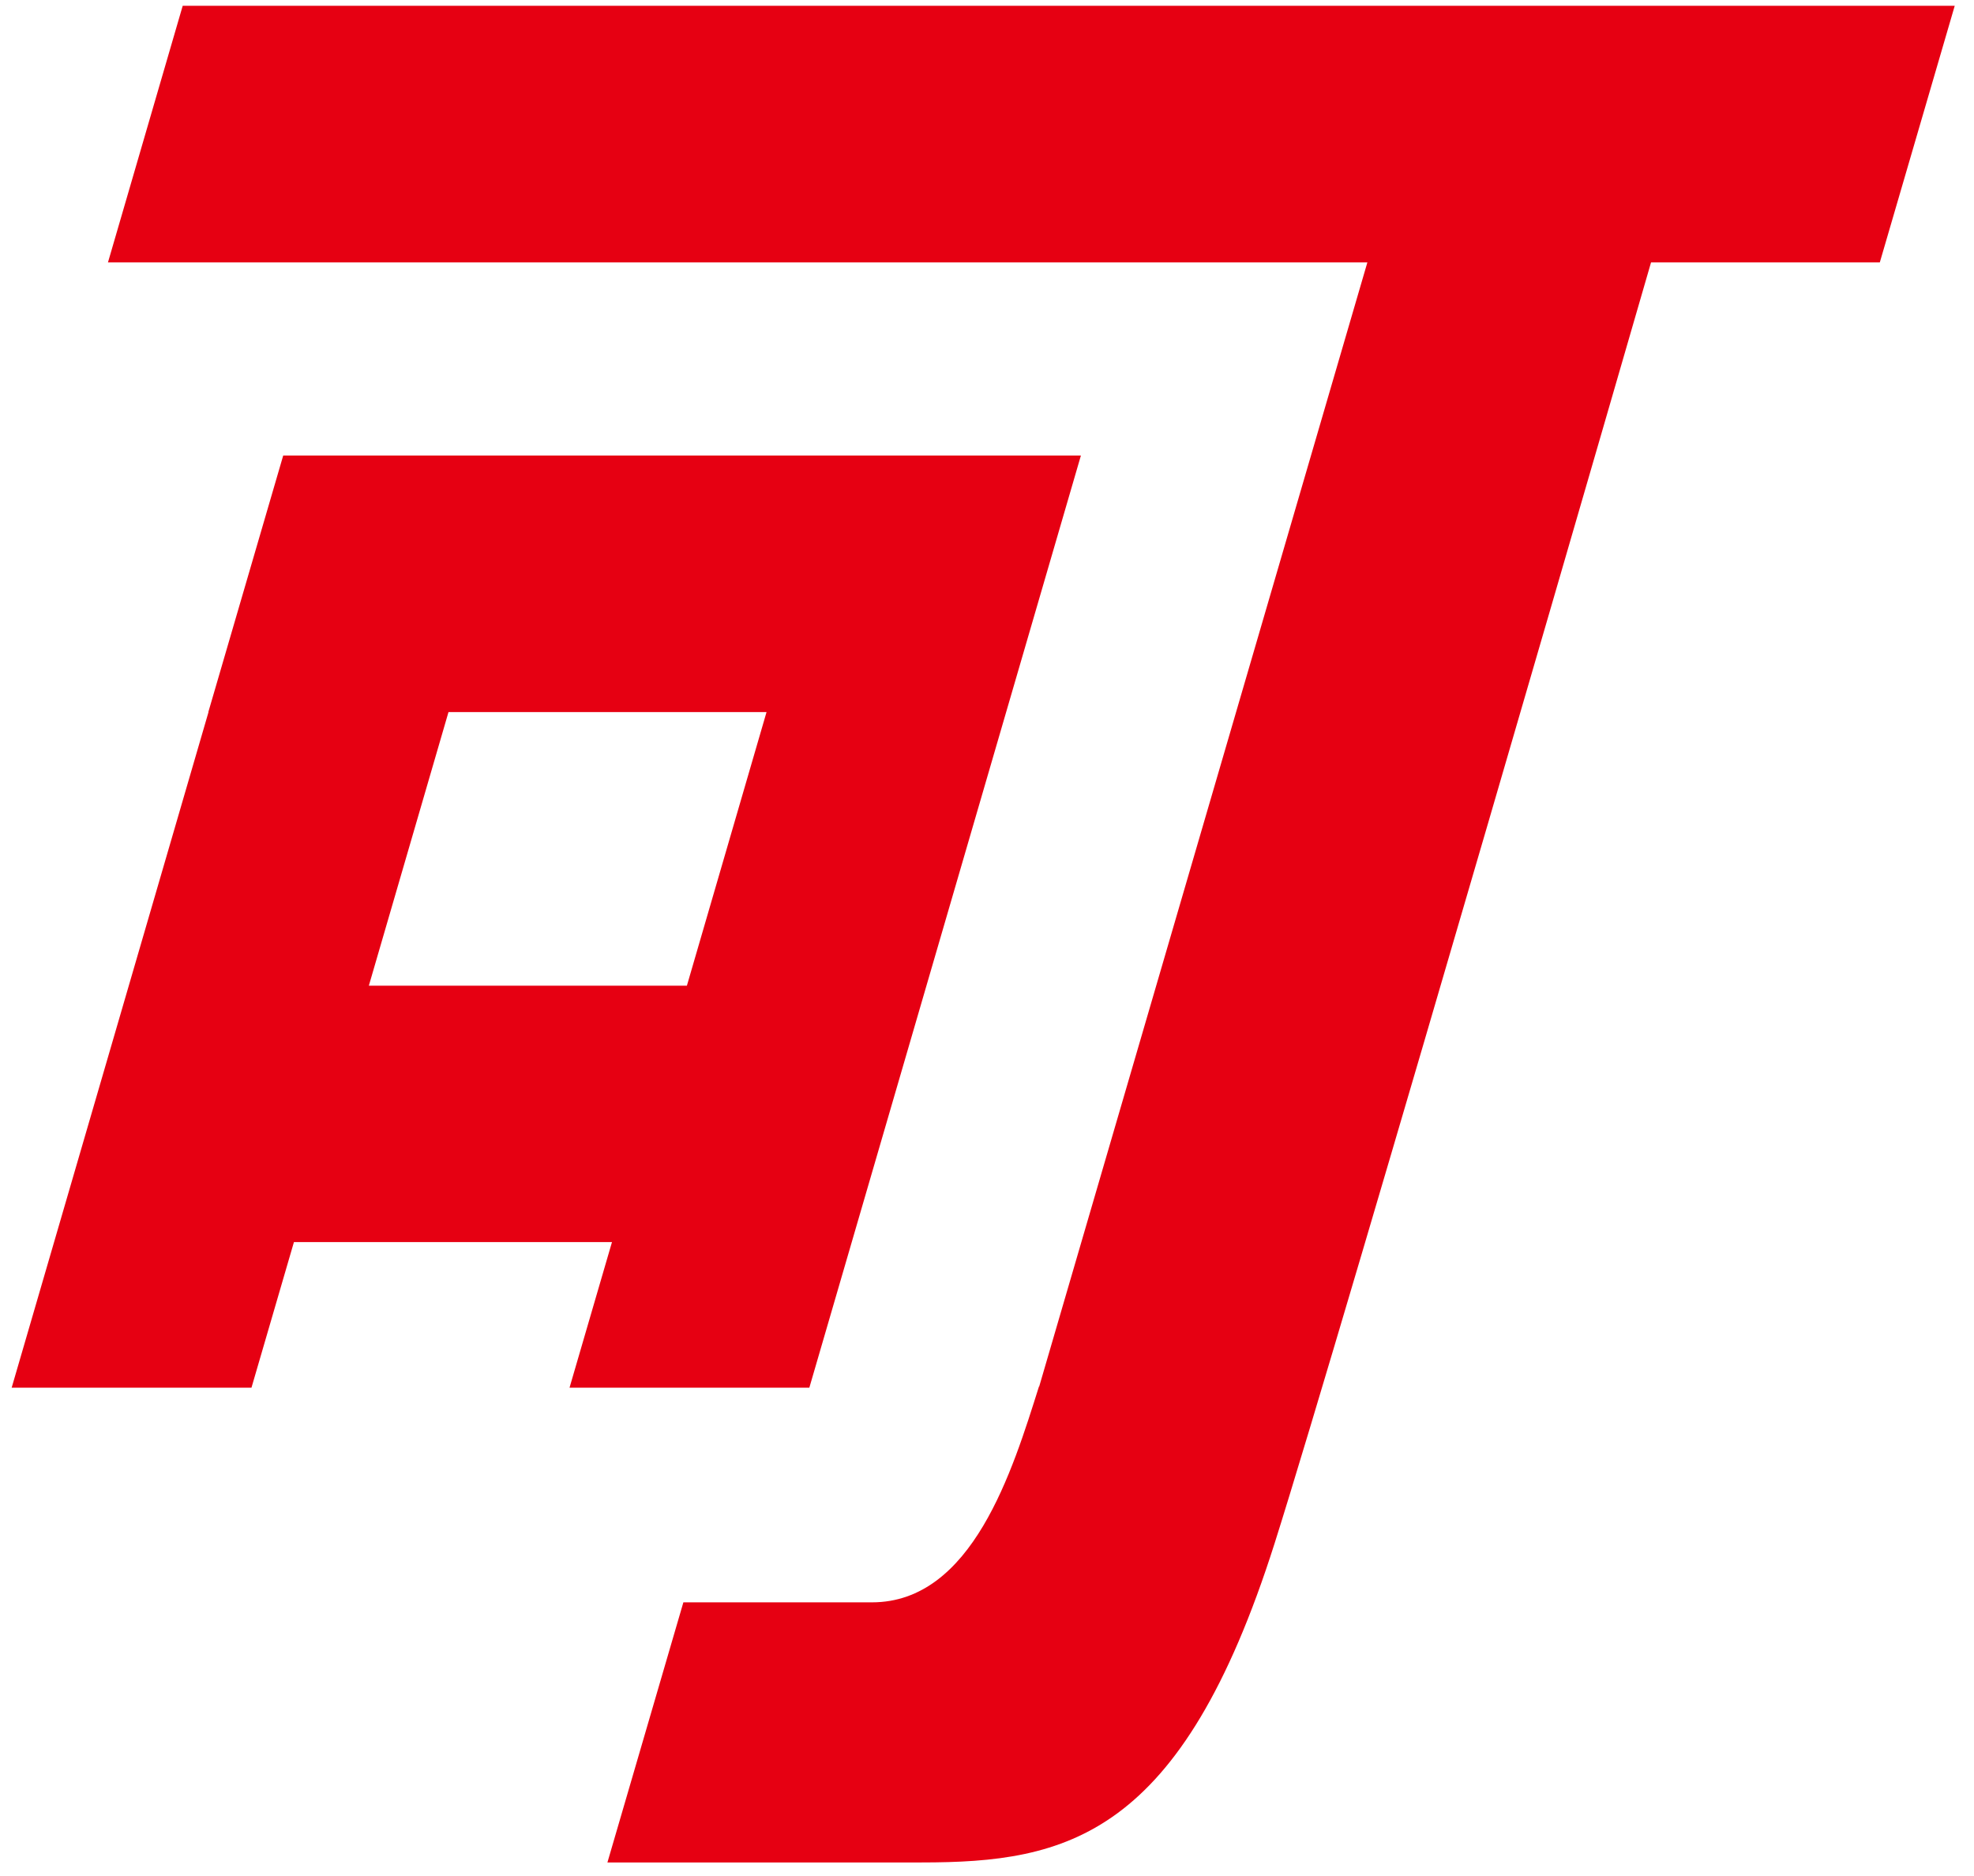 <svg width="101" height="96" viewBox="0 0 101 96" fill="none" xmlns="http://www.w3.org/2000/svg">
<path d="M53.16 70.941C51.804 75.24 49.749 81.988 44.614 81.988H34.965L31.079 95.297C31.079 95.297 41.859 95.297 47.146 95.297C54.587 95.297 60.439 94.013 65.214 78.973C68.634 68.186 84.476 13.426 84.476 13.426H96.181L100.014 0.297H9.348L5.524 13.426H69.962L53.169 70.95L53.16 70.941Z" fill="#E60012"/>
<path d="M15.039 63.555H31.312L29.14 71.004H41.41L55.305 23.307H43.035H14.491L10.659 36.436H10.668L0.597 71.004H12.867L15.039 63.555ZM39.22 36.436L35.145 50.435H18.872L22.947 36.436H39.22Z" fill="#E60012"/>
</svg>
